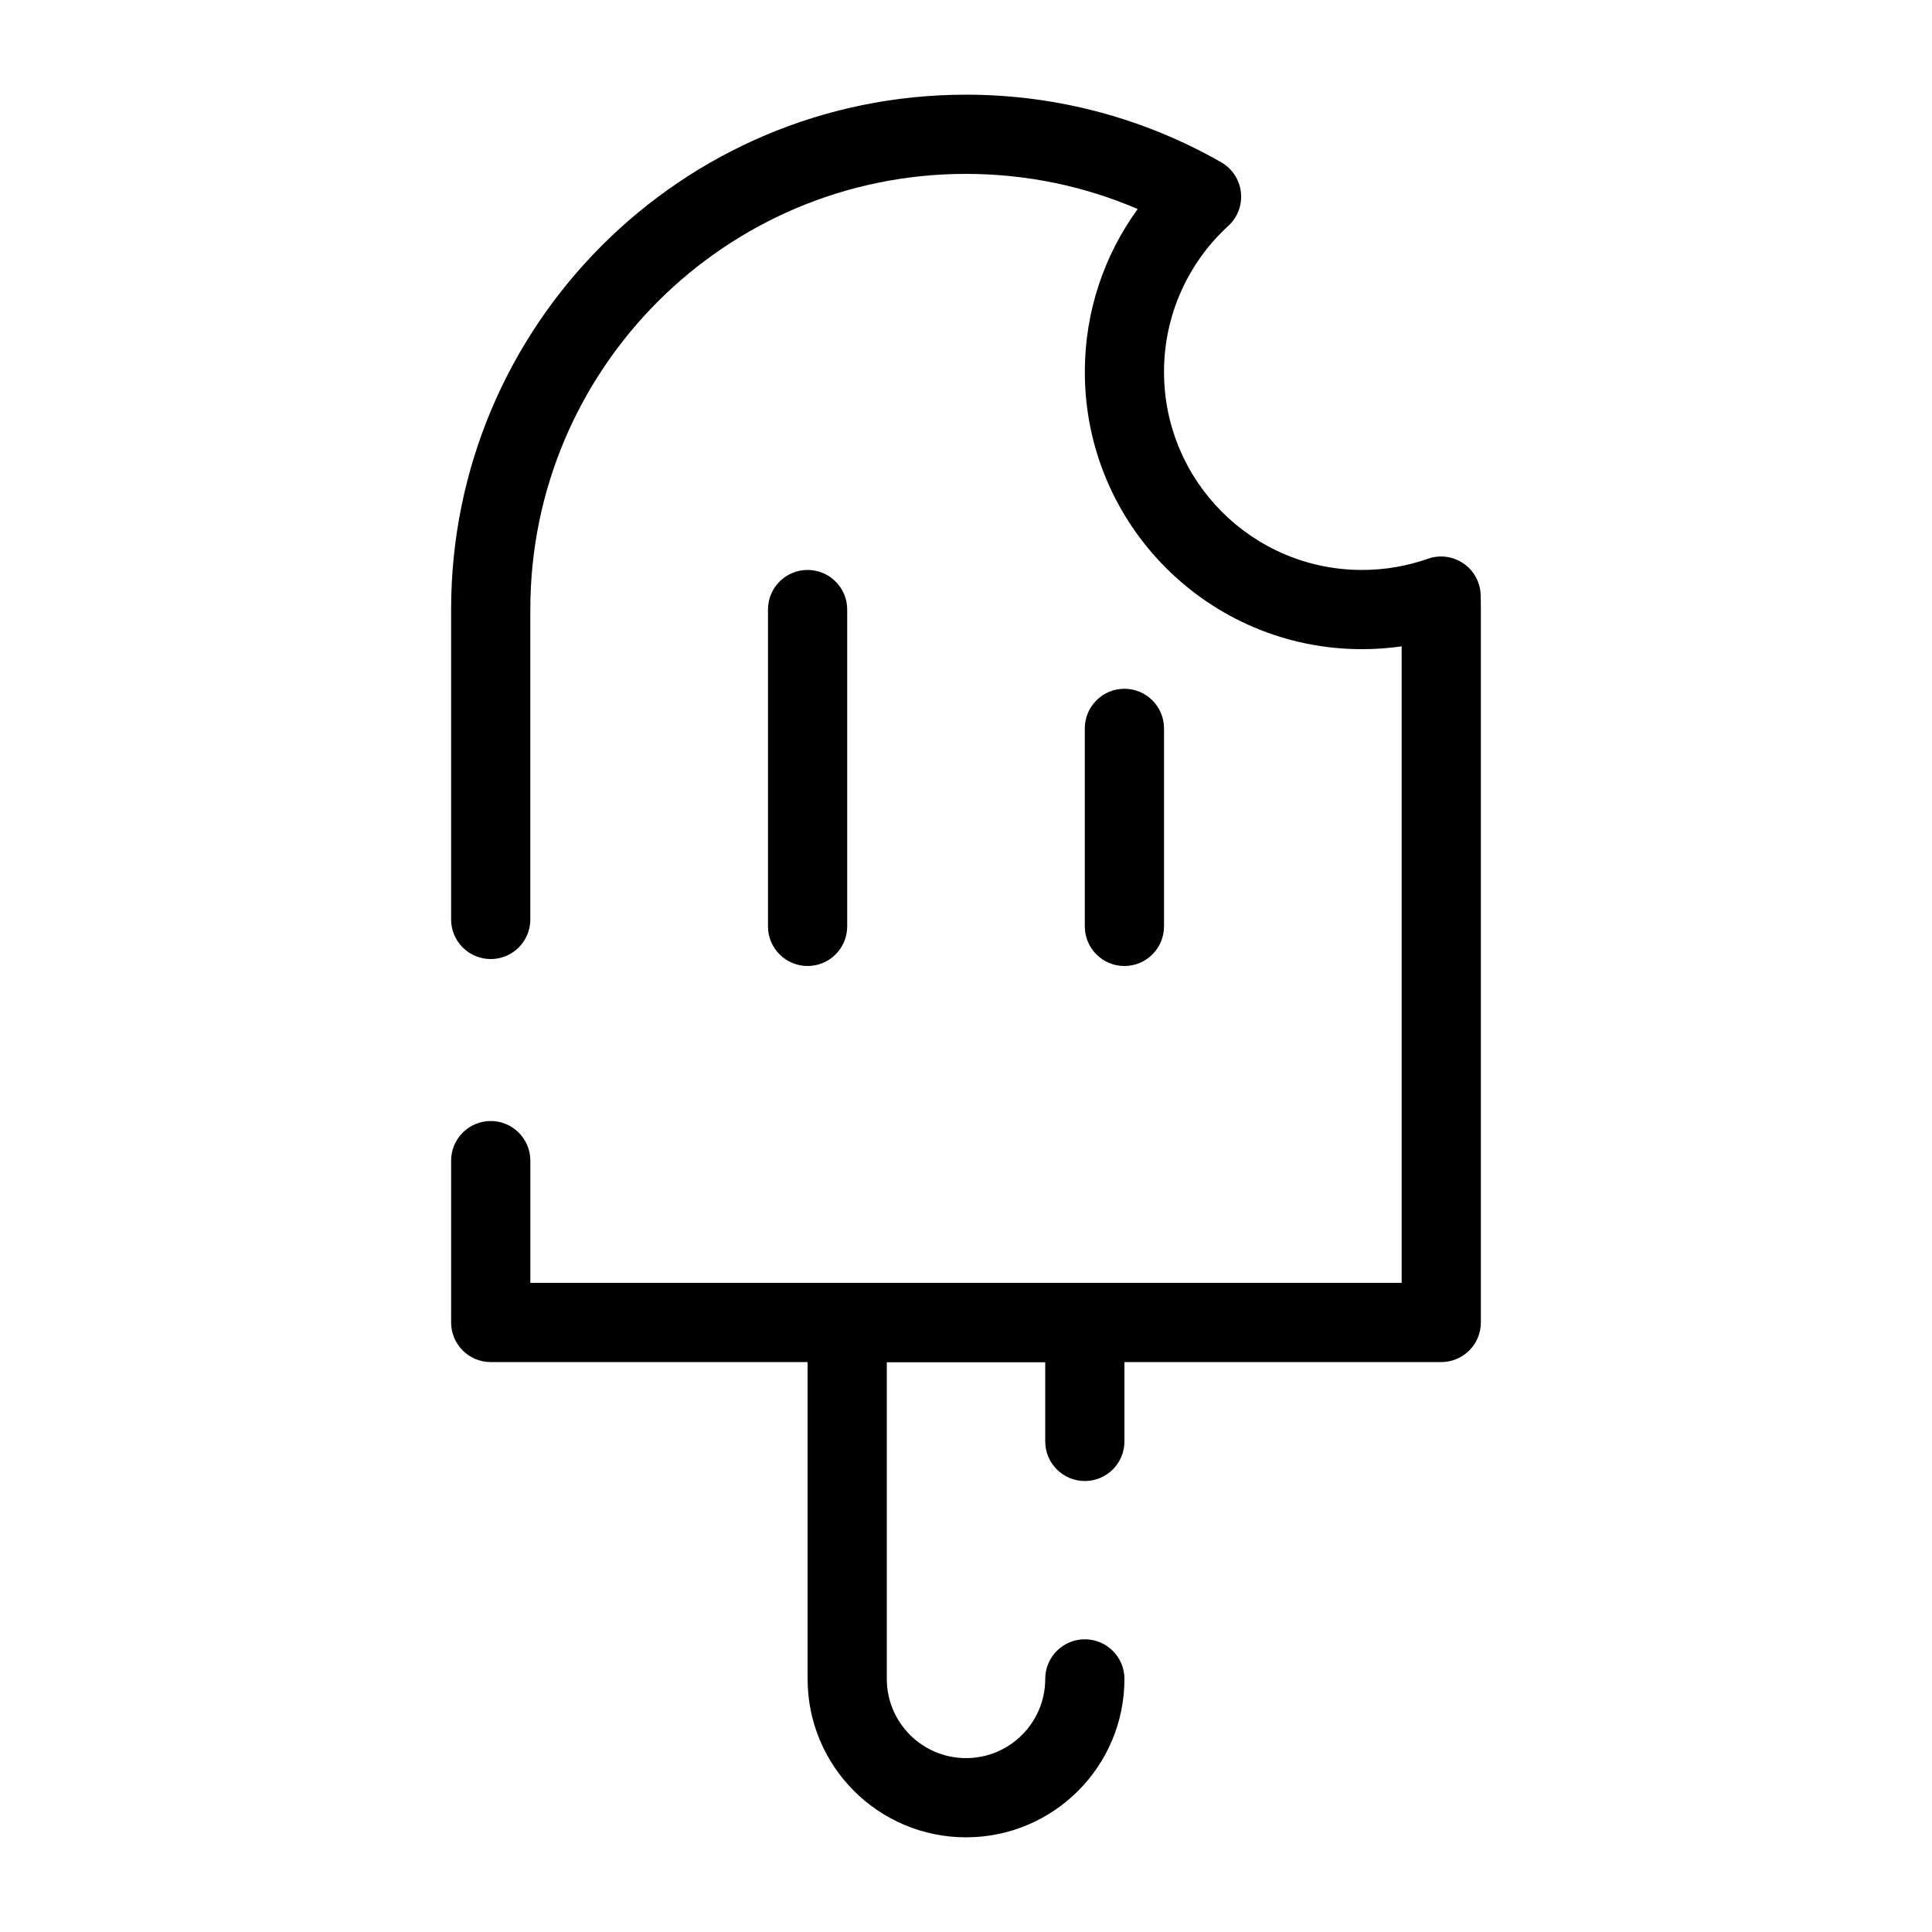 <?xml version="1.0" encoding="UTF-8"?>
<!-- Uploaded to: ICON Repo, www.svgrepo.com, Generator: ICON Repo Mixer Tools -->
<svg fill="#000000" width="800px" height="800px" version="1.1" viewBox="144 144 512 512" xmlns="http://www.w3.org/2000/svg">
 <g fill-rule="evenodd">
  <path d="m358.02 494.46c0-5.793 4.699-10.496 10.496-10.496h62.977c5.793 0 10.496 4.703 10.496 10.496v31.527c0 5.797-4.703 10.496-10.496 10.496-5.797 0-10.496-4.699-10.496-10.496v-21.031h-41.984v83.969c0 11.594 9.398 20.992 20.992 20.992s20.992-9.398 20.992-20.992c0-5.793 4.699-10.496 10.496-10.496 5.793 0 10.496 4.703 10.496 10.496 0 23.188-18.797 41.984-41.984 41.984s-41.984-18.797-41.984-41.984z"/>
  <path d="m358.02 295.04c5.793 0 10.496 4.699 10.496 10.496v83.969c0 5.793-4.703 10.496-10.496 10.496-5.797 0-10.496-4.703-10.496-10.496v-83.969c0-5.797 4.699-10.496 10.496-10.496z"/>
  <path d="m441.98 326.53c5.793 0 10.496 4.699 10.496 10.496v52.48c0 5.793-4.703 10.496-10.496 10.496-5.797 0-10.496-4.703-10.496-10.496v-52.48c0-5.797 4.699-10.496 10.496-10.496z"/>
  <path d="m400 190.08c-63.766 0-115.46 51.691-115.46 115.46v82.125c0 5.797-4.699 10.496-10.496 10.496s-10.496-4.699-10.496-10.496v-82.125c0-75.359 61.09-136.45 136.45-136.45 24.59 0 47.688 6.516 67.637 17.918 2.906 1.664 4.848 4.617 5.219 7.945 0.371 3.332-0.867 6.641-3.34 8.906-10.484 9.605-17.035 23.383-17.035 38.703 0 28.984 23.496 52.48 52.477 52.48 6.141 0 12.008-1.051 17.453-2.969 3.164-1.117 6.672-0.652 9.434 1.246 2.766 1.902 4.457 5.008 4.547 8.359 0.039 1.281 0.055 2.57 0.055 3.859v188.93c0 5.797-4.699 10.496-10.496 10.496h-251.9c-5.797 0-10.496-4.699-10.496-10.496v-42.891c0-5.793 4.699-10.496 10.496-10.496s10.496 4.703 10.496 10.496v32.395h230.91v-168.68c-3.43 0.492-6.934 0.746-10.496 0.746-40.574 0-73.469-32.895-73.469-73.473 0-16.133 5.203-31.055 14.016-43.172-13.957-5.988-29.332-9.309-45.504-9.309z"/>
 </g>
</svg>